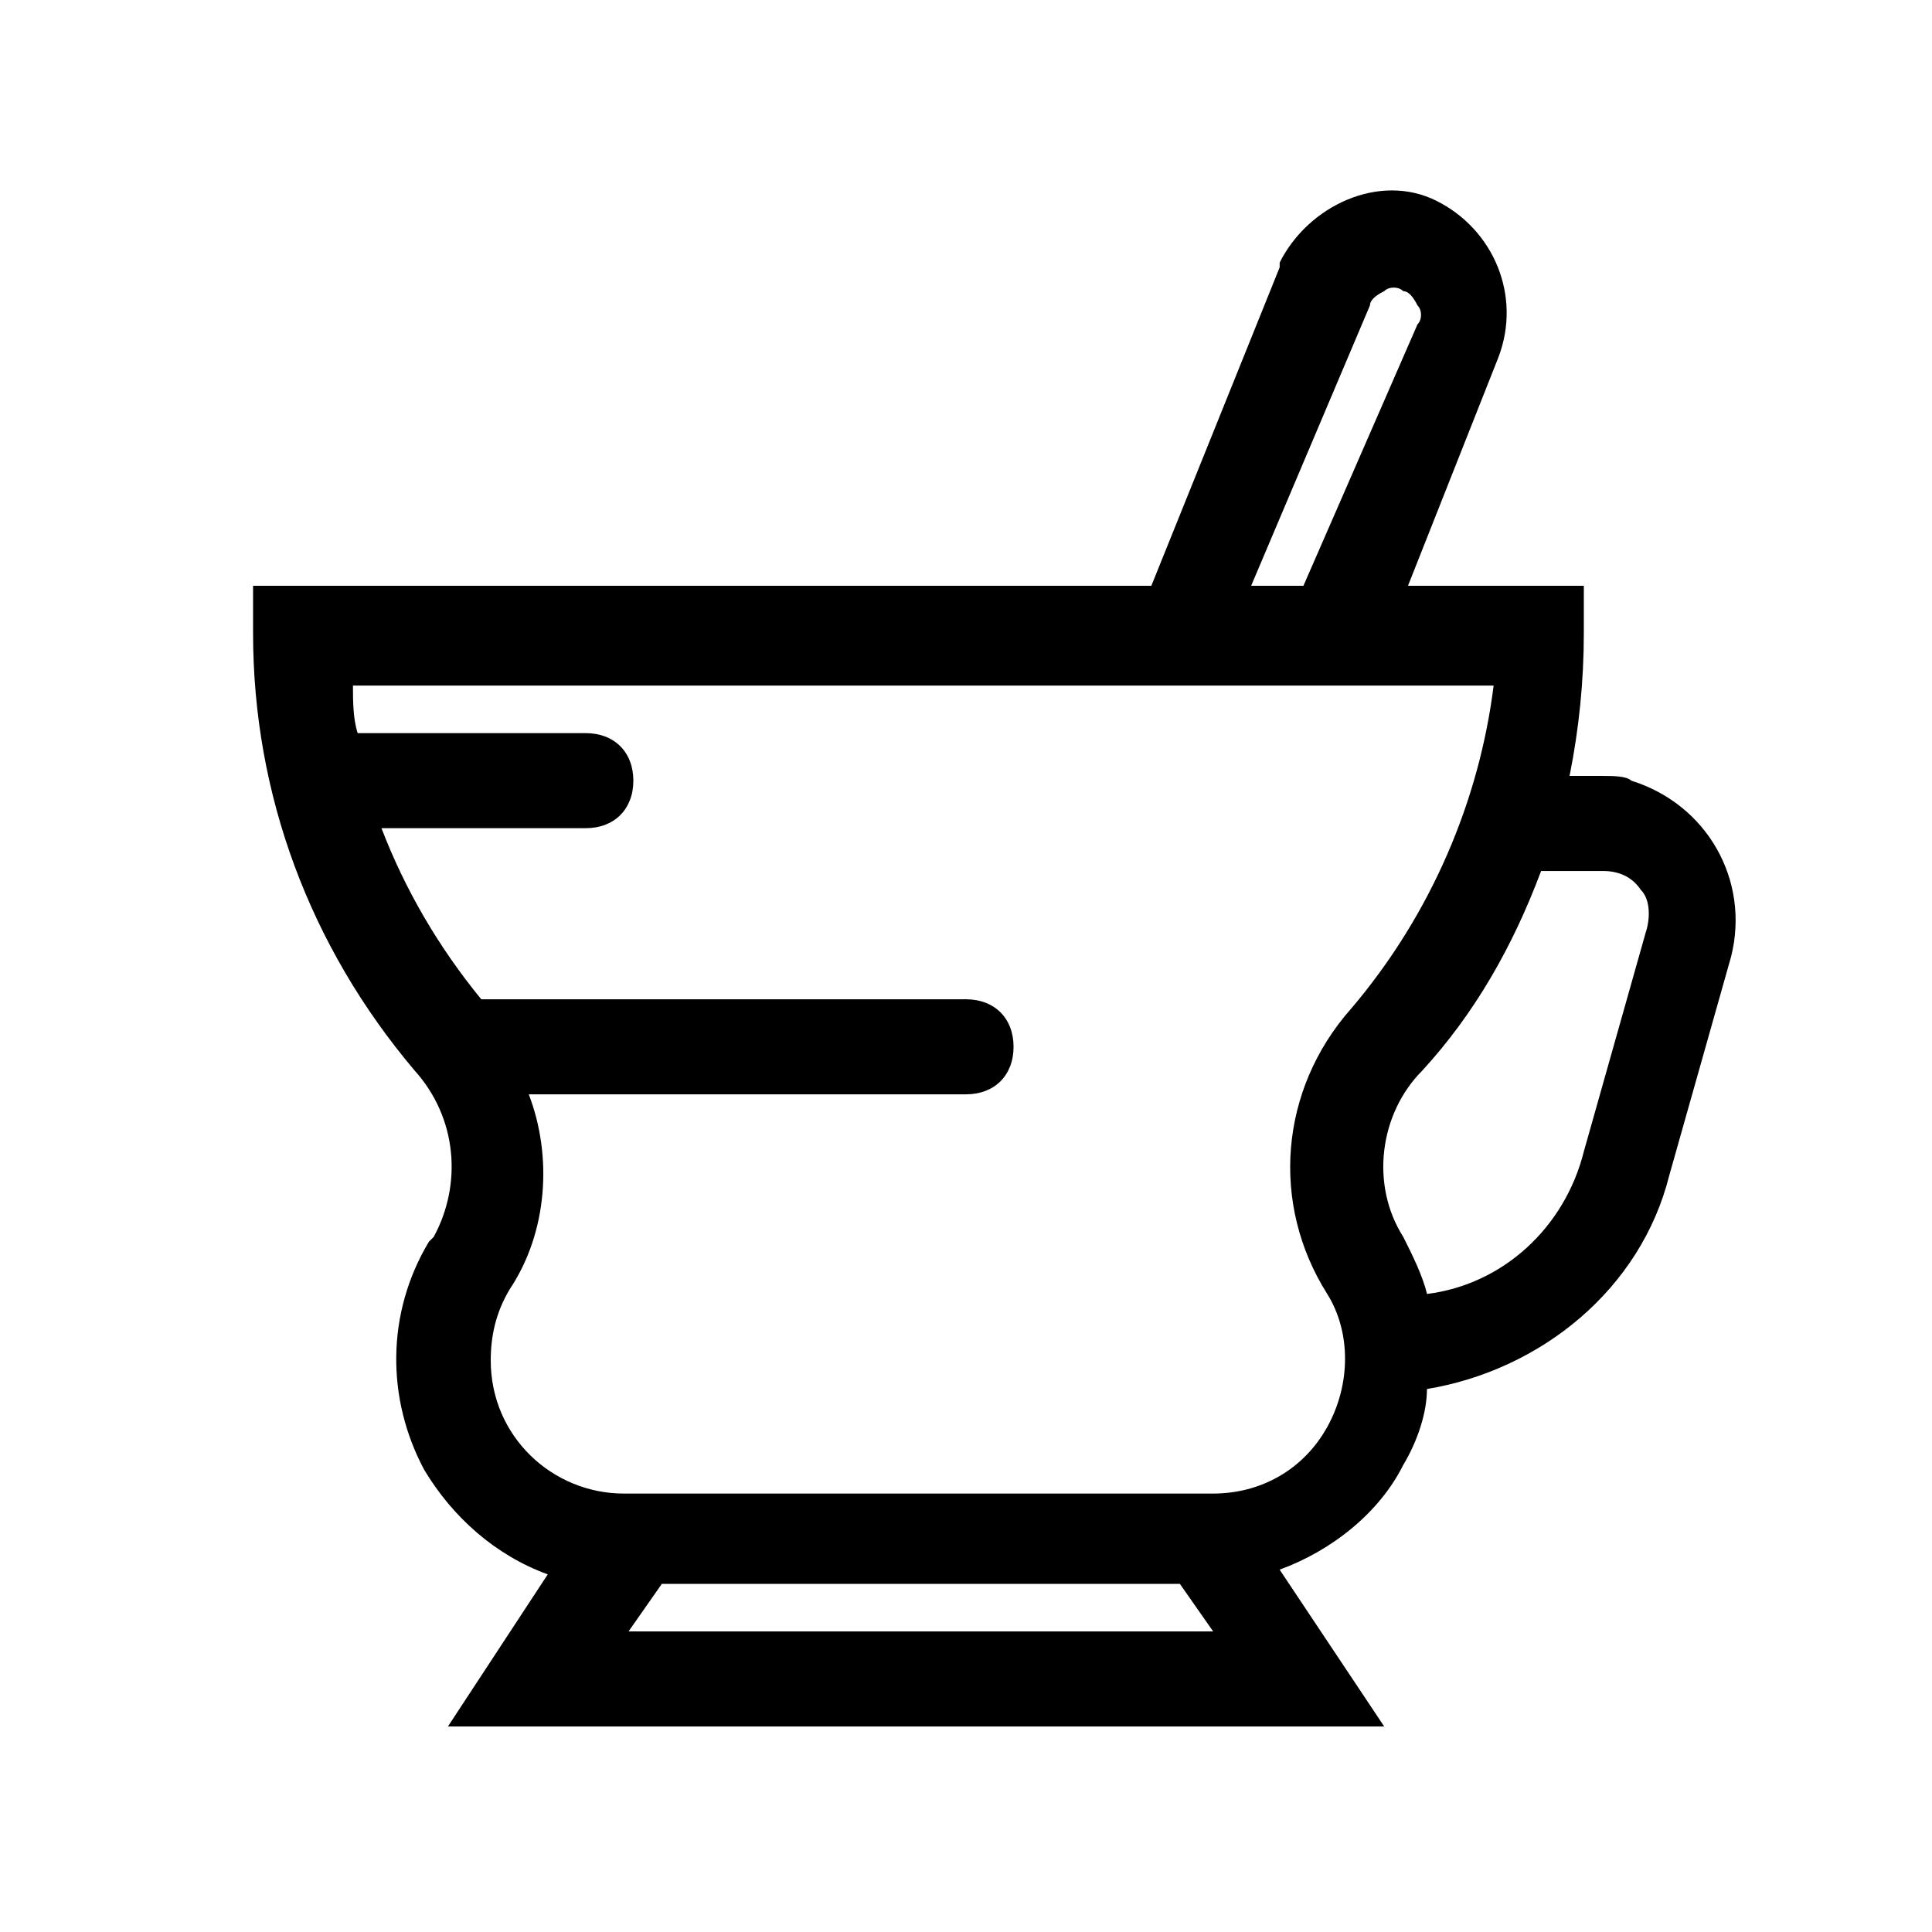 <?xml version="1.0" encoding="UTF-8"?>
<!-- The Best Svg Icon site in the world: iconSvg.co, Visit us! https://iconsvg.co -->
<svg fill="#000000" width="800px" height="800px" version="1.1" viewBox="144 144 512 512" xmlns="http://www.w3.org/2000/svg">
 <path d="m568.77 349.62h-8.816c2.519-12.594 3.777-25.191 3.777-37.785v-12.594h-46.602l23.93-60.457c6.297-16.375-1.258-34.008-16.375-41.562-15.109-7.562-34.004 1.258-41.559 16.371v1.258l-34.008 84.391h-238.05v12.594c0 42.824 15.113 83.129 42.824 115.88 11.336 12.594 12.594 30.23 5.039 44.082l-1.258 1.258c-11.336 18.895-11.336 41.562-1.258 60.457 7.559 12.594 18.895 22.672 32.746 27.711l-26.453 40.309h248.12l-27.711-41.562c13.855-5.039 26.449-15.113 32.746-27.711 3.777-6.297 6.297-13.855 6.297-20.152 30.23-5.039 56.68-26.449 64.234-56.68l16.375-57.938c5.039-20.152-6.297-40.305-26.449-46.602-1.254-1.262-5.035-1.262-7.555-1.262zm-61.715-124.69c0-1.258 1.258-2.519 3.777-3.777 1.258-1.258 3.777-1.258 5.039 0 1.258 0 2.519 1.258 3.777 3.777 1.258 1.258 1.258 3.777 0 5.039l-30.227 69.273h-13.855zm-196.48 351.41 8.816-12.594h137.29l8.816 12.594zm191.45-165c-18.895 21.41-21.41 51.641-6.297 75.57 6.297 10.078 6.297 23.93 0 35.266s-17.633 17.633-30.23 17.633h-156.18c-18.895 0-35.266-15.113-35.266-35.266 0-6.297 1.258-12.594 5.039-18.895 10.078-15.113 11.336-35.266 5.039-51.641h115.88c7.559 0 12.594-5.039 12.594-12.594 0-7.559-5.039-12.594-12.594-12.594h-128.47c-11.336-13.855-20.152-28.969-26.449-45.344h54.16c7.559 0 12.594-5.039 12.594-12.594 0-7.559-5.039-12.594-12.594-12.594l-60.457-0.004c-1.258-3.777-1.258-8.816-1.258-12.594h302.29c-3.781 30.227-16.375 60.457-37.789 85.648zm78.09-20.152-16.371 57.938c-5.039 20.152-21.41 35.266-41.562 37.785-1.258-5.039-3.777-10.078-6.297-15.113-8.816-13.855-6.297-32.746 5.039-44.082 13.855-15.113 23.93-32.746 31.488-52.898h16.375c3.777 0 7.559 1.258 10.078 5.039 2.512 2.512 2.512 7.551 1.25 11.332z"/>
</svg>